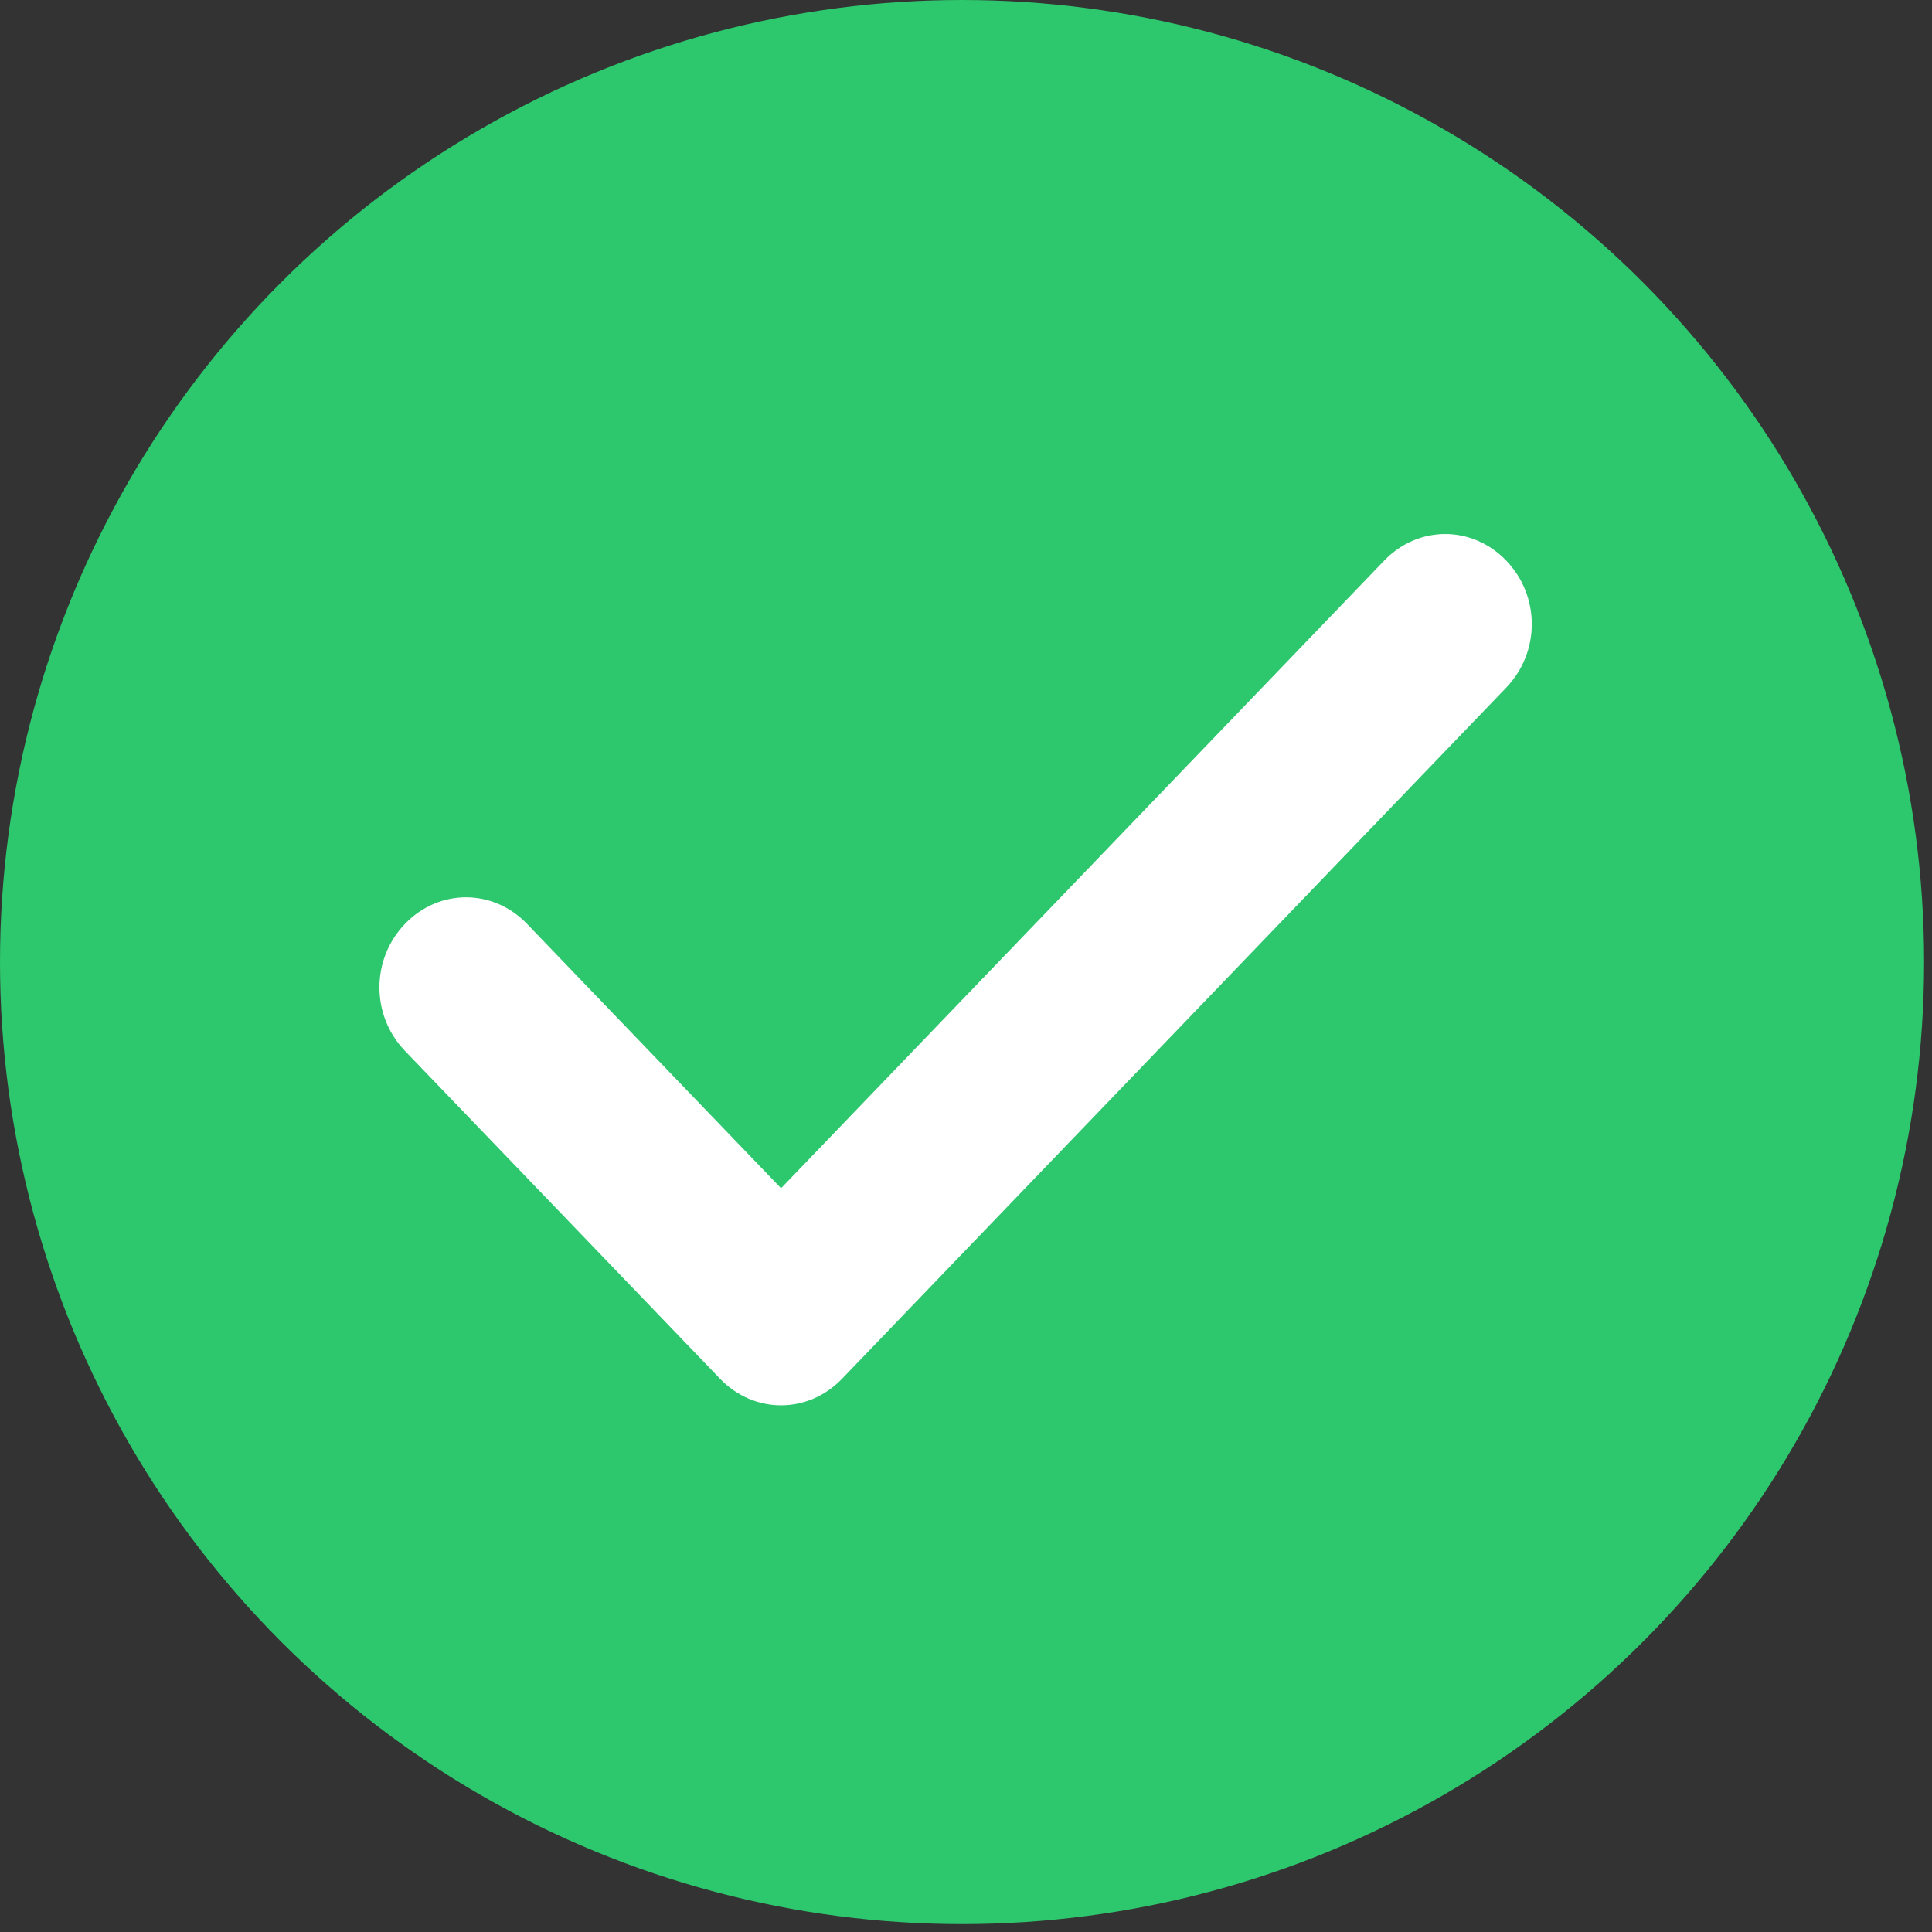 <svg width="114" height="114" viewBox="0 0 114 114" fill="none" xmlns="http://www.w3.org/2000/svg">
<rect x="0" y="0" width="114" height="114" fill="#333333" stroke="none"/>
<circle cx="56.767" cy="56.767" r="56.767" fill="#2DC76D"/>
<path fill-rule="evenodd" clip-rule="evenodd" d="M88.878 40.573L49.688 81.354C47.678 83.445 44.496 83.445 42.486 81.354L23.896 62.009C21.886 59.918 21.886 56.607 23.896 54.515C25.906 52.424 29.088 52.424 31.098 54.515L46.087 70.113L81.676 33.079C83.686 30.988 86.868 30.988 88.878 33.079C90.887 35.171 90.887 38.482 88.878 40.573Z" fill="white"/>
</svg>
